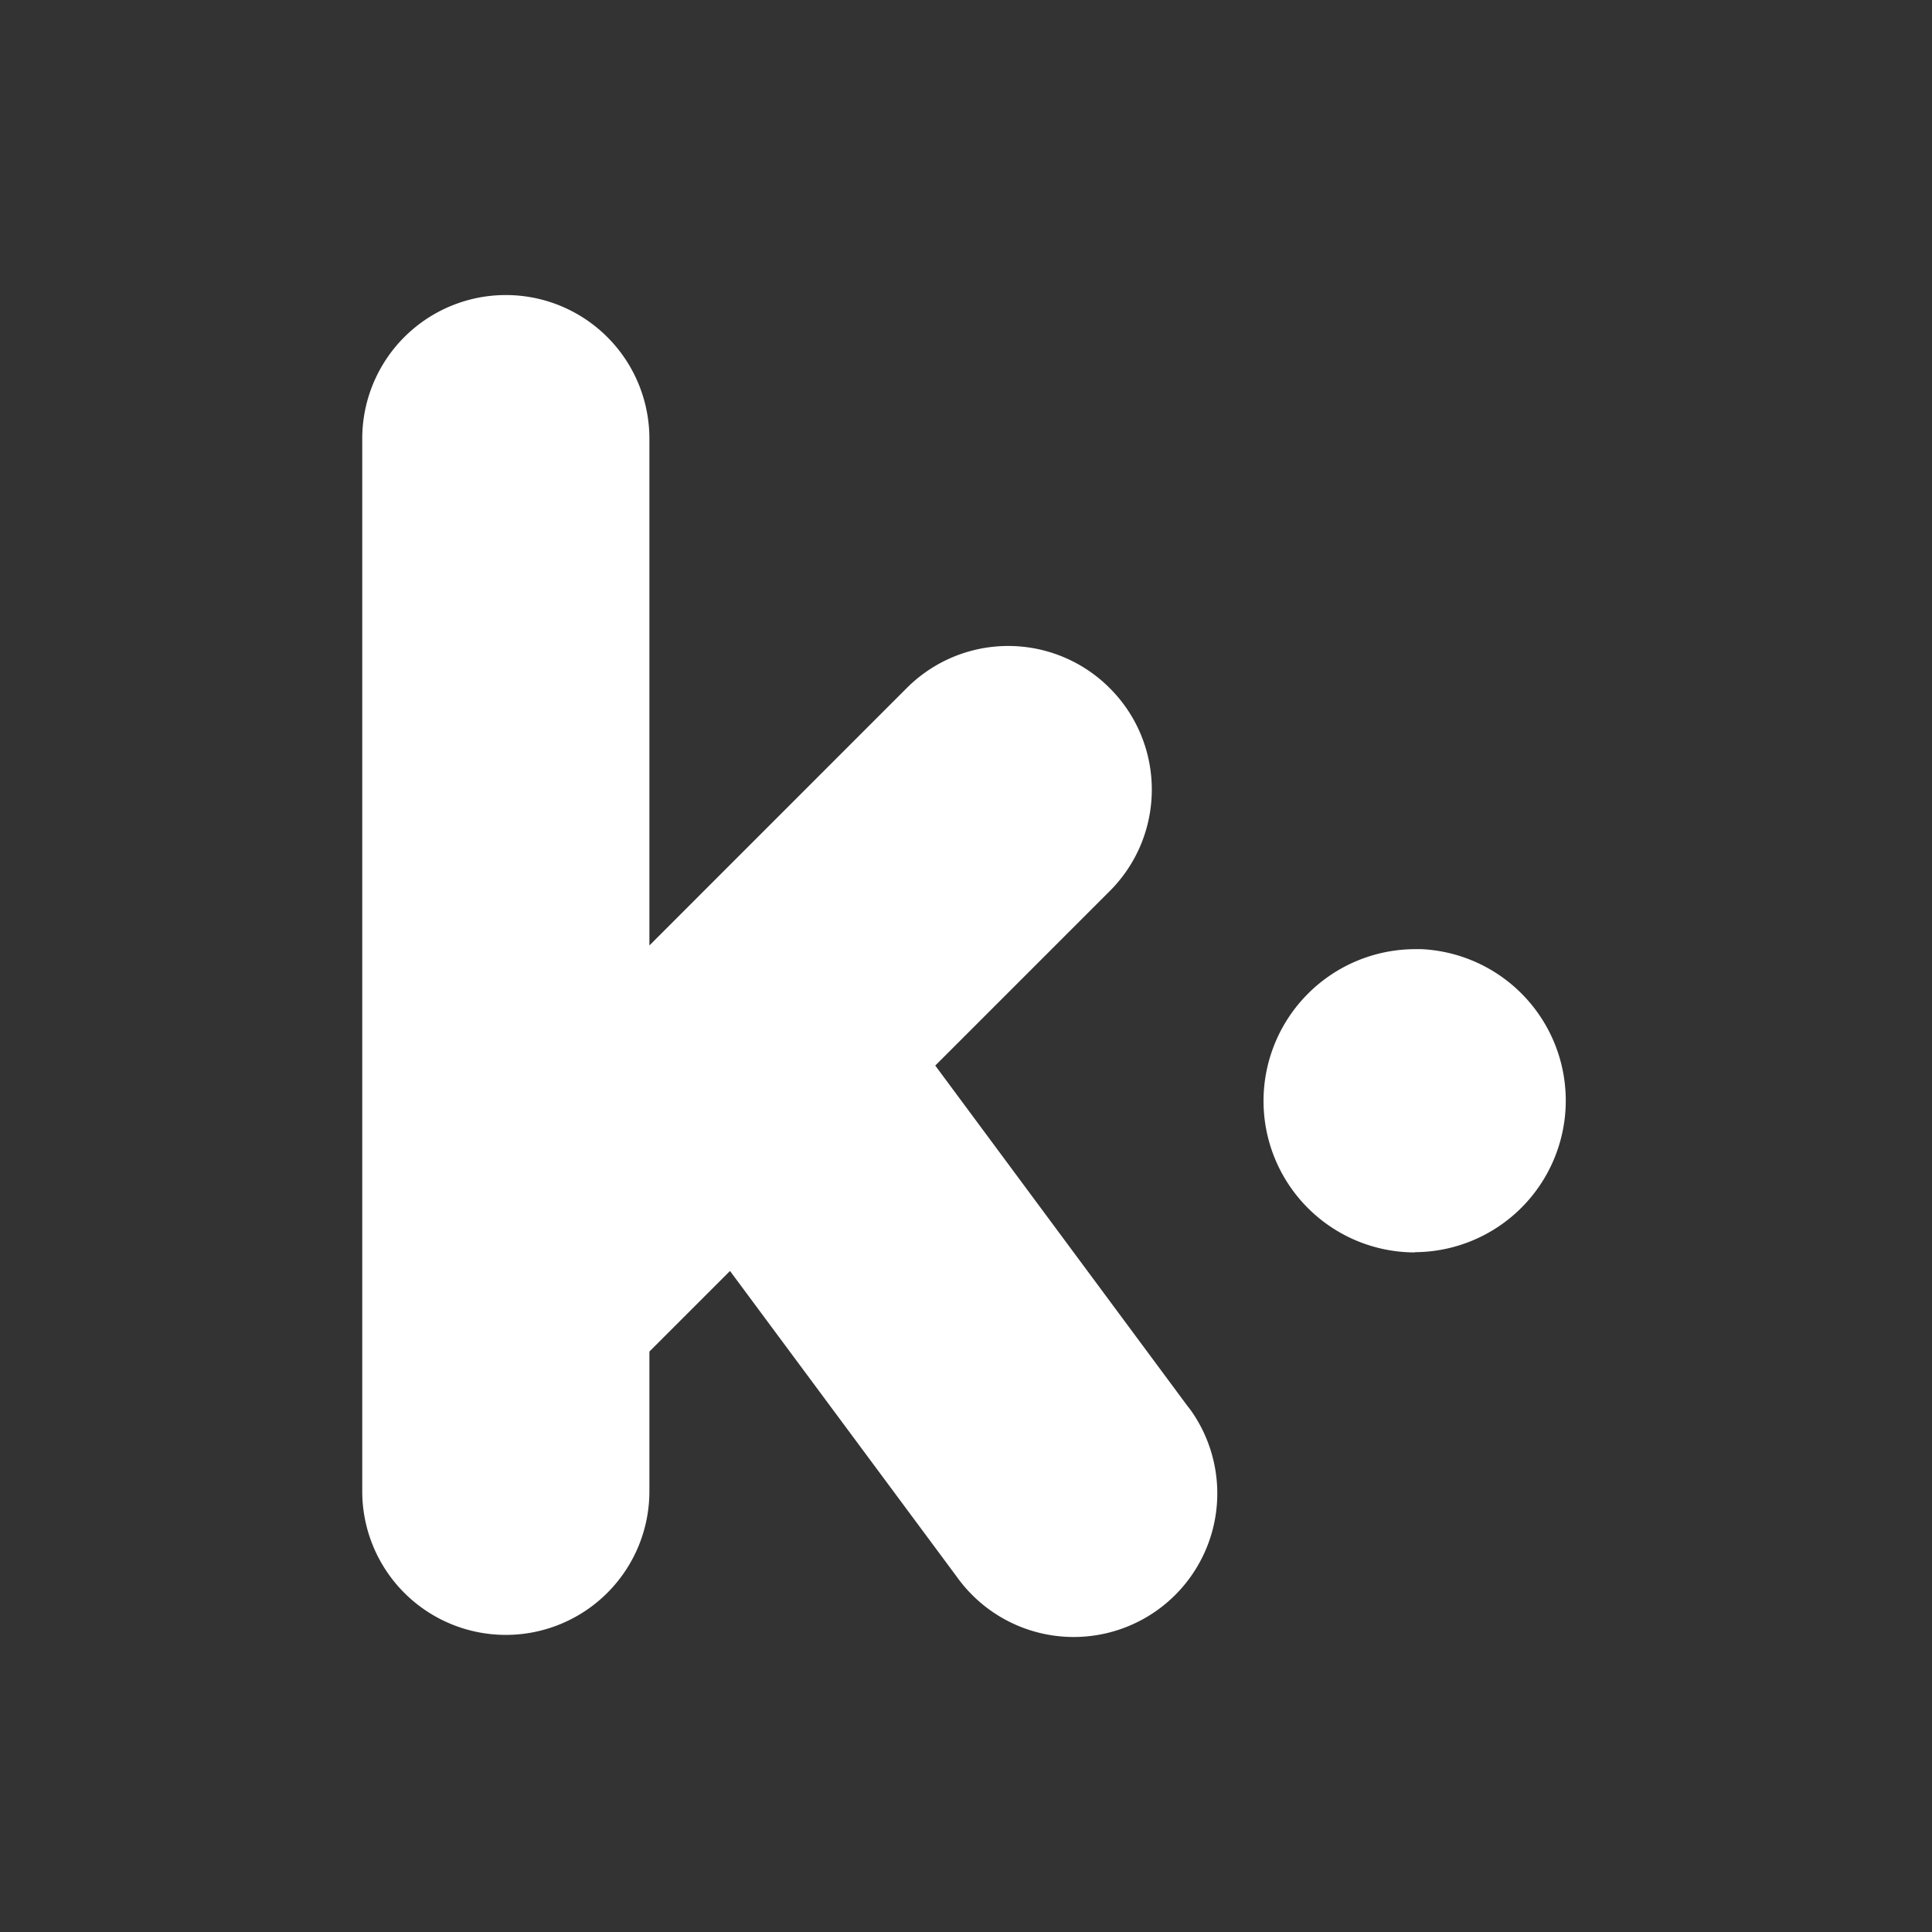 <svg xmlns="http://www.w3.org/2000/svg" viewBox="0 0 32 32"><rect x="0" y="0" width="32" height="32" fill="#333333" stroke="none"/><path d="M23.436 20.74a2.511 2.511 0 0 0 .109-5.019h-.11a2.516 2.516 0 0 0-2.507 2.515 2.509 2.509 0 0 0 2.508 2.508zm-7.946-3.09l2.89-2.89c.93-.93.93-2.434 0-3.363a2.374 2.374 0 0 0-3.362 0l-4.262 4.263V7.267A2.378 2.378 0 0 0 6 7.263V24.7a2.378 2.378 0 0 0 4.756.002v-2.316l1.335-1.335 3.76 5.07a2.378 2.378 0 0 0 3.866-2.771c-.016-.02-.03-.04-.047-.06l-4.177-5.638v-.002z" fill="#FFF"/></svg>
